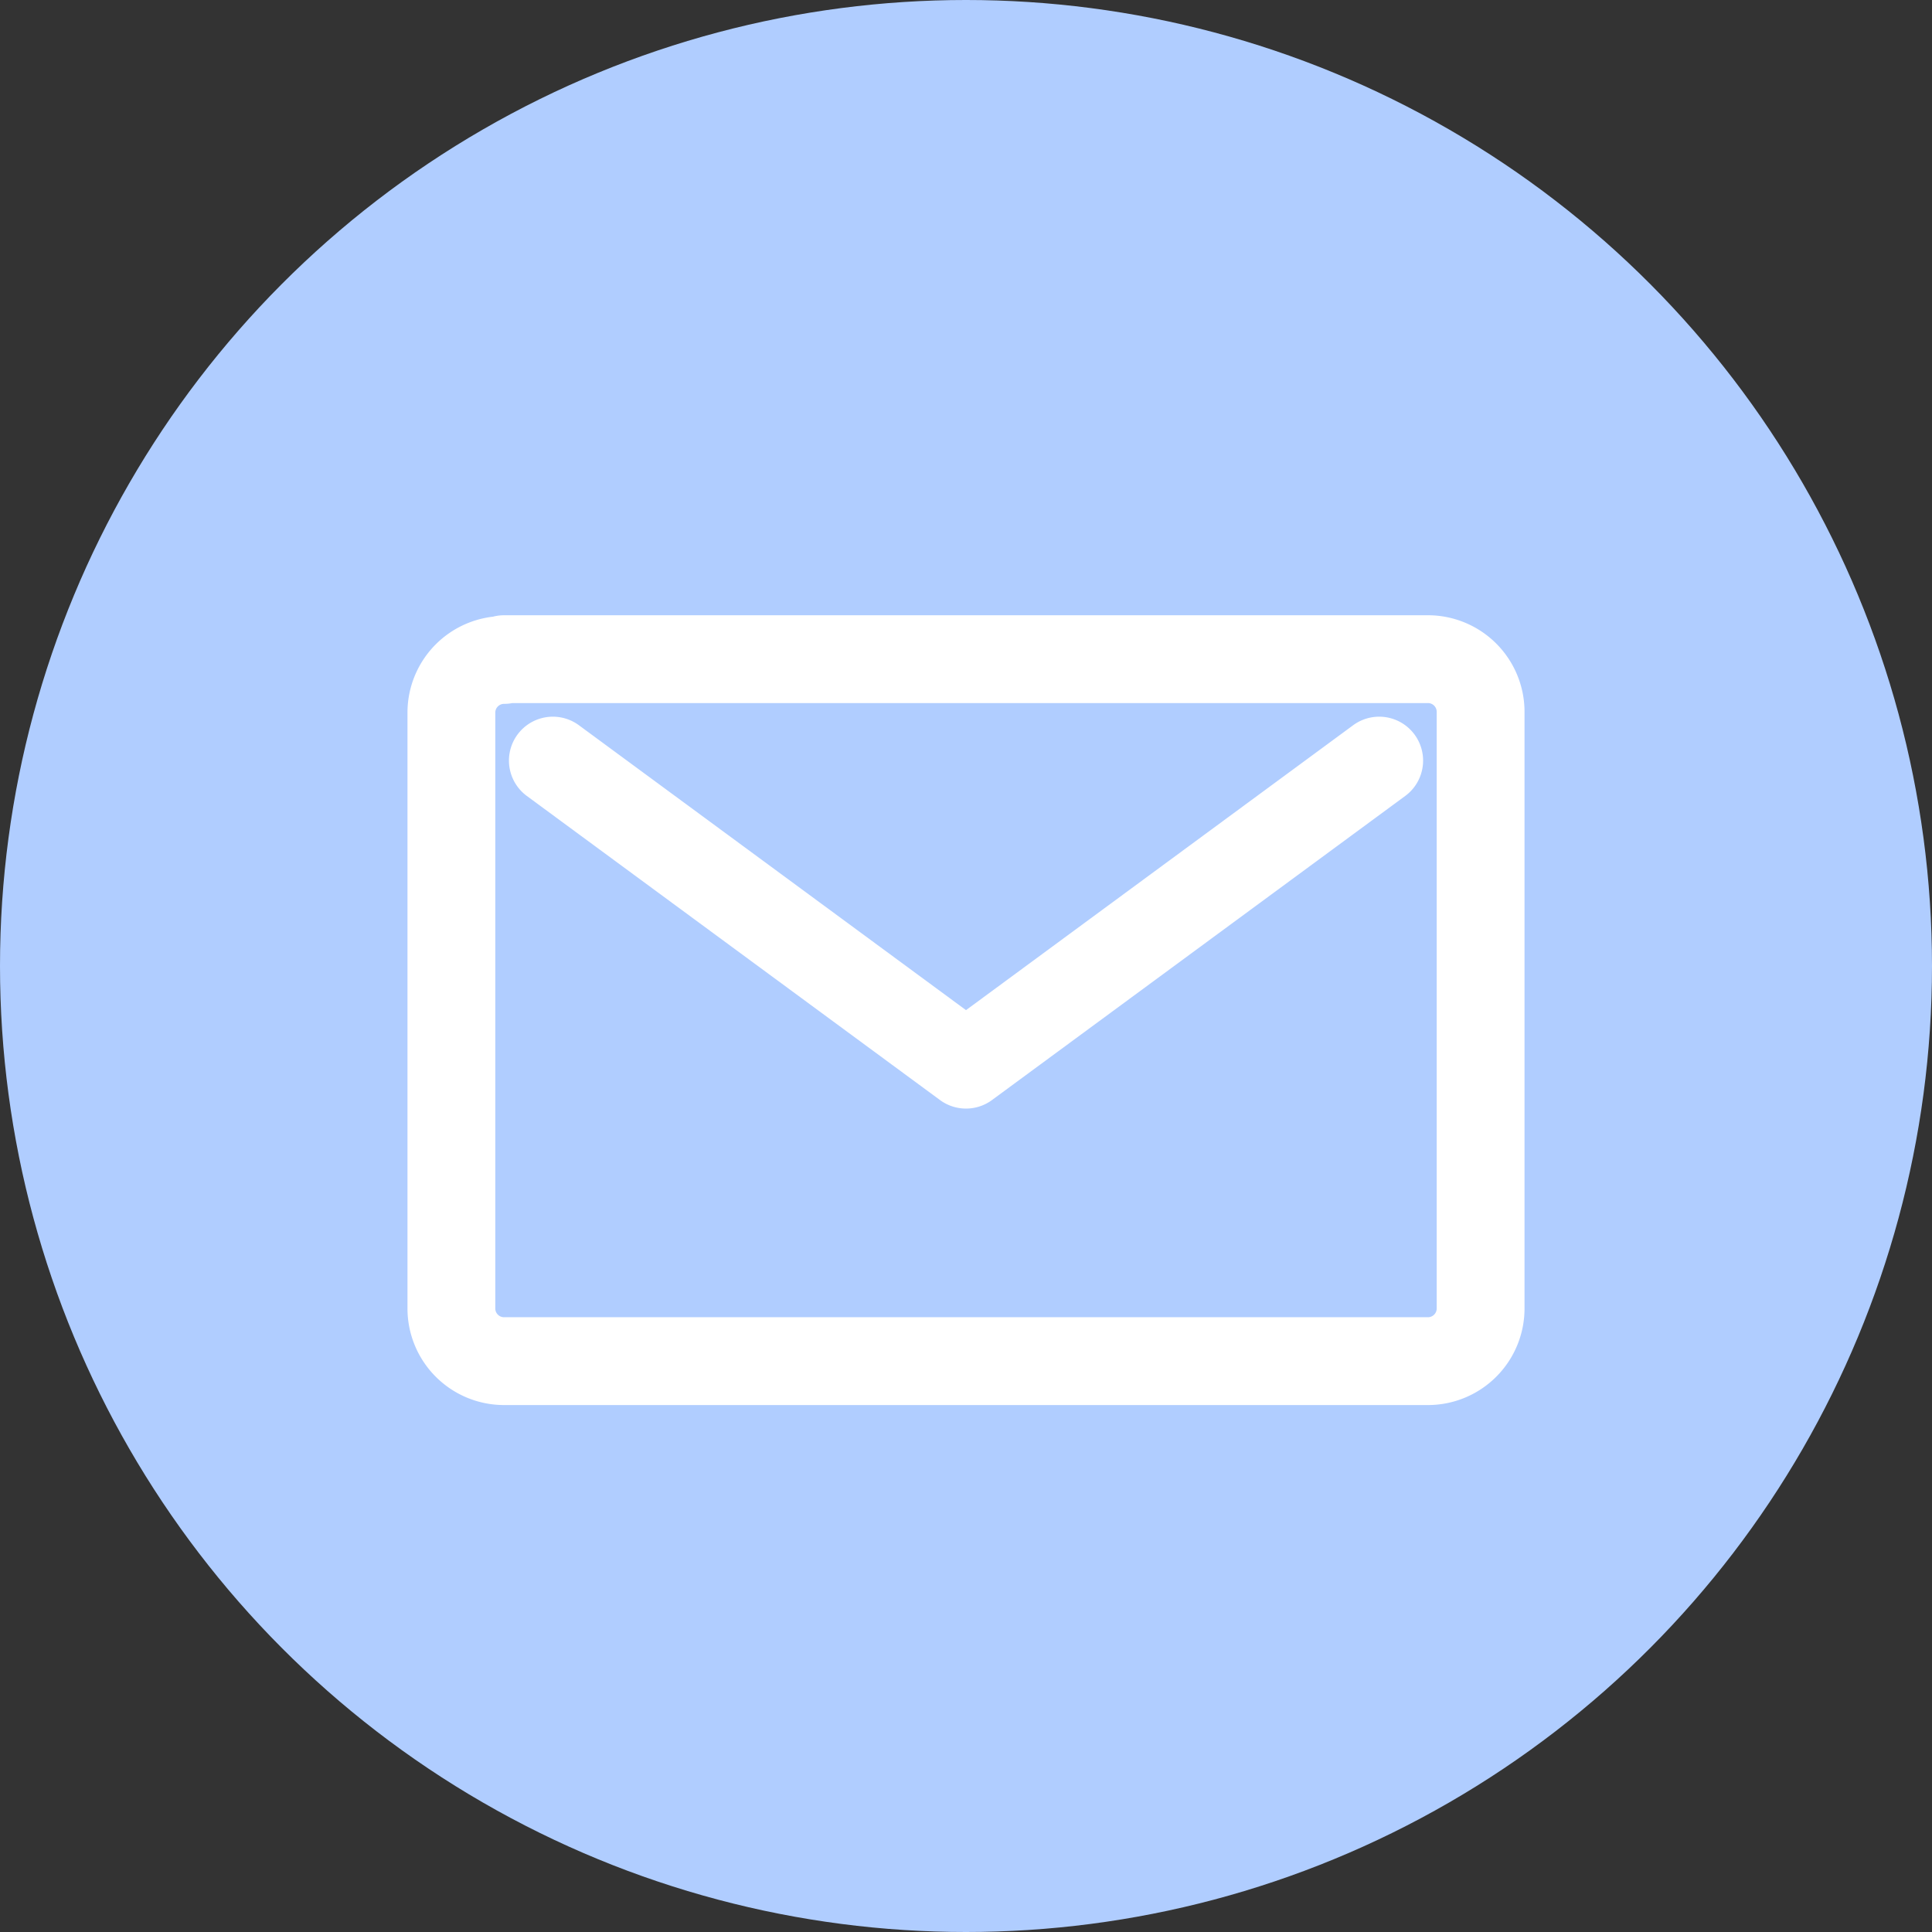 <svg xmlns="http://www.w3.org/2000/svg" width="44" height="44" viewBox="0 0 44 44">
  <rect x="0" y="0" width="44" height="44" fill="#333333" stroke="none"/>
  <g id="flow_mail" transform="translate(-345 -479)">
    <circle id="楕円形_104" data-name="楕円形 104" cx="22" cy="22" r="22" transform="translate(345 479)" fill="#b0cdff"/>
    <path id="パス_922" data-name="パス 922" d="M2.7,1.518a1.2,1.2,0,0,0-1.2,1.2V16.287a1.2,1.2,0,0,0,1.2,1.2h21.04a1.2,1.2,0,0,0,1.2-1.2V2.7a1.2,1.2,0,0,0-1.2-1.2H2.7ZM22.63,3.81l-9.41,6.925L3.811,3.81" transform="translate(353.78 492.512)" fill="none" stroke="#fff" stroke-linecap="round" stroke-linejoin="round" stroke-width="2"/>
  </g>
</svg>
